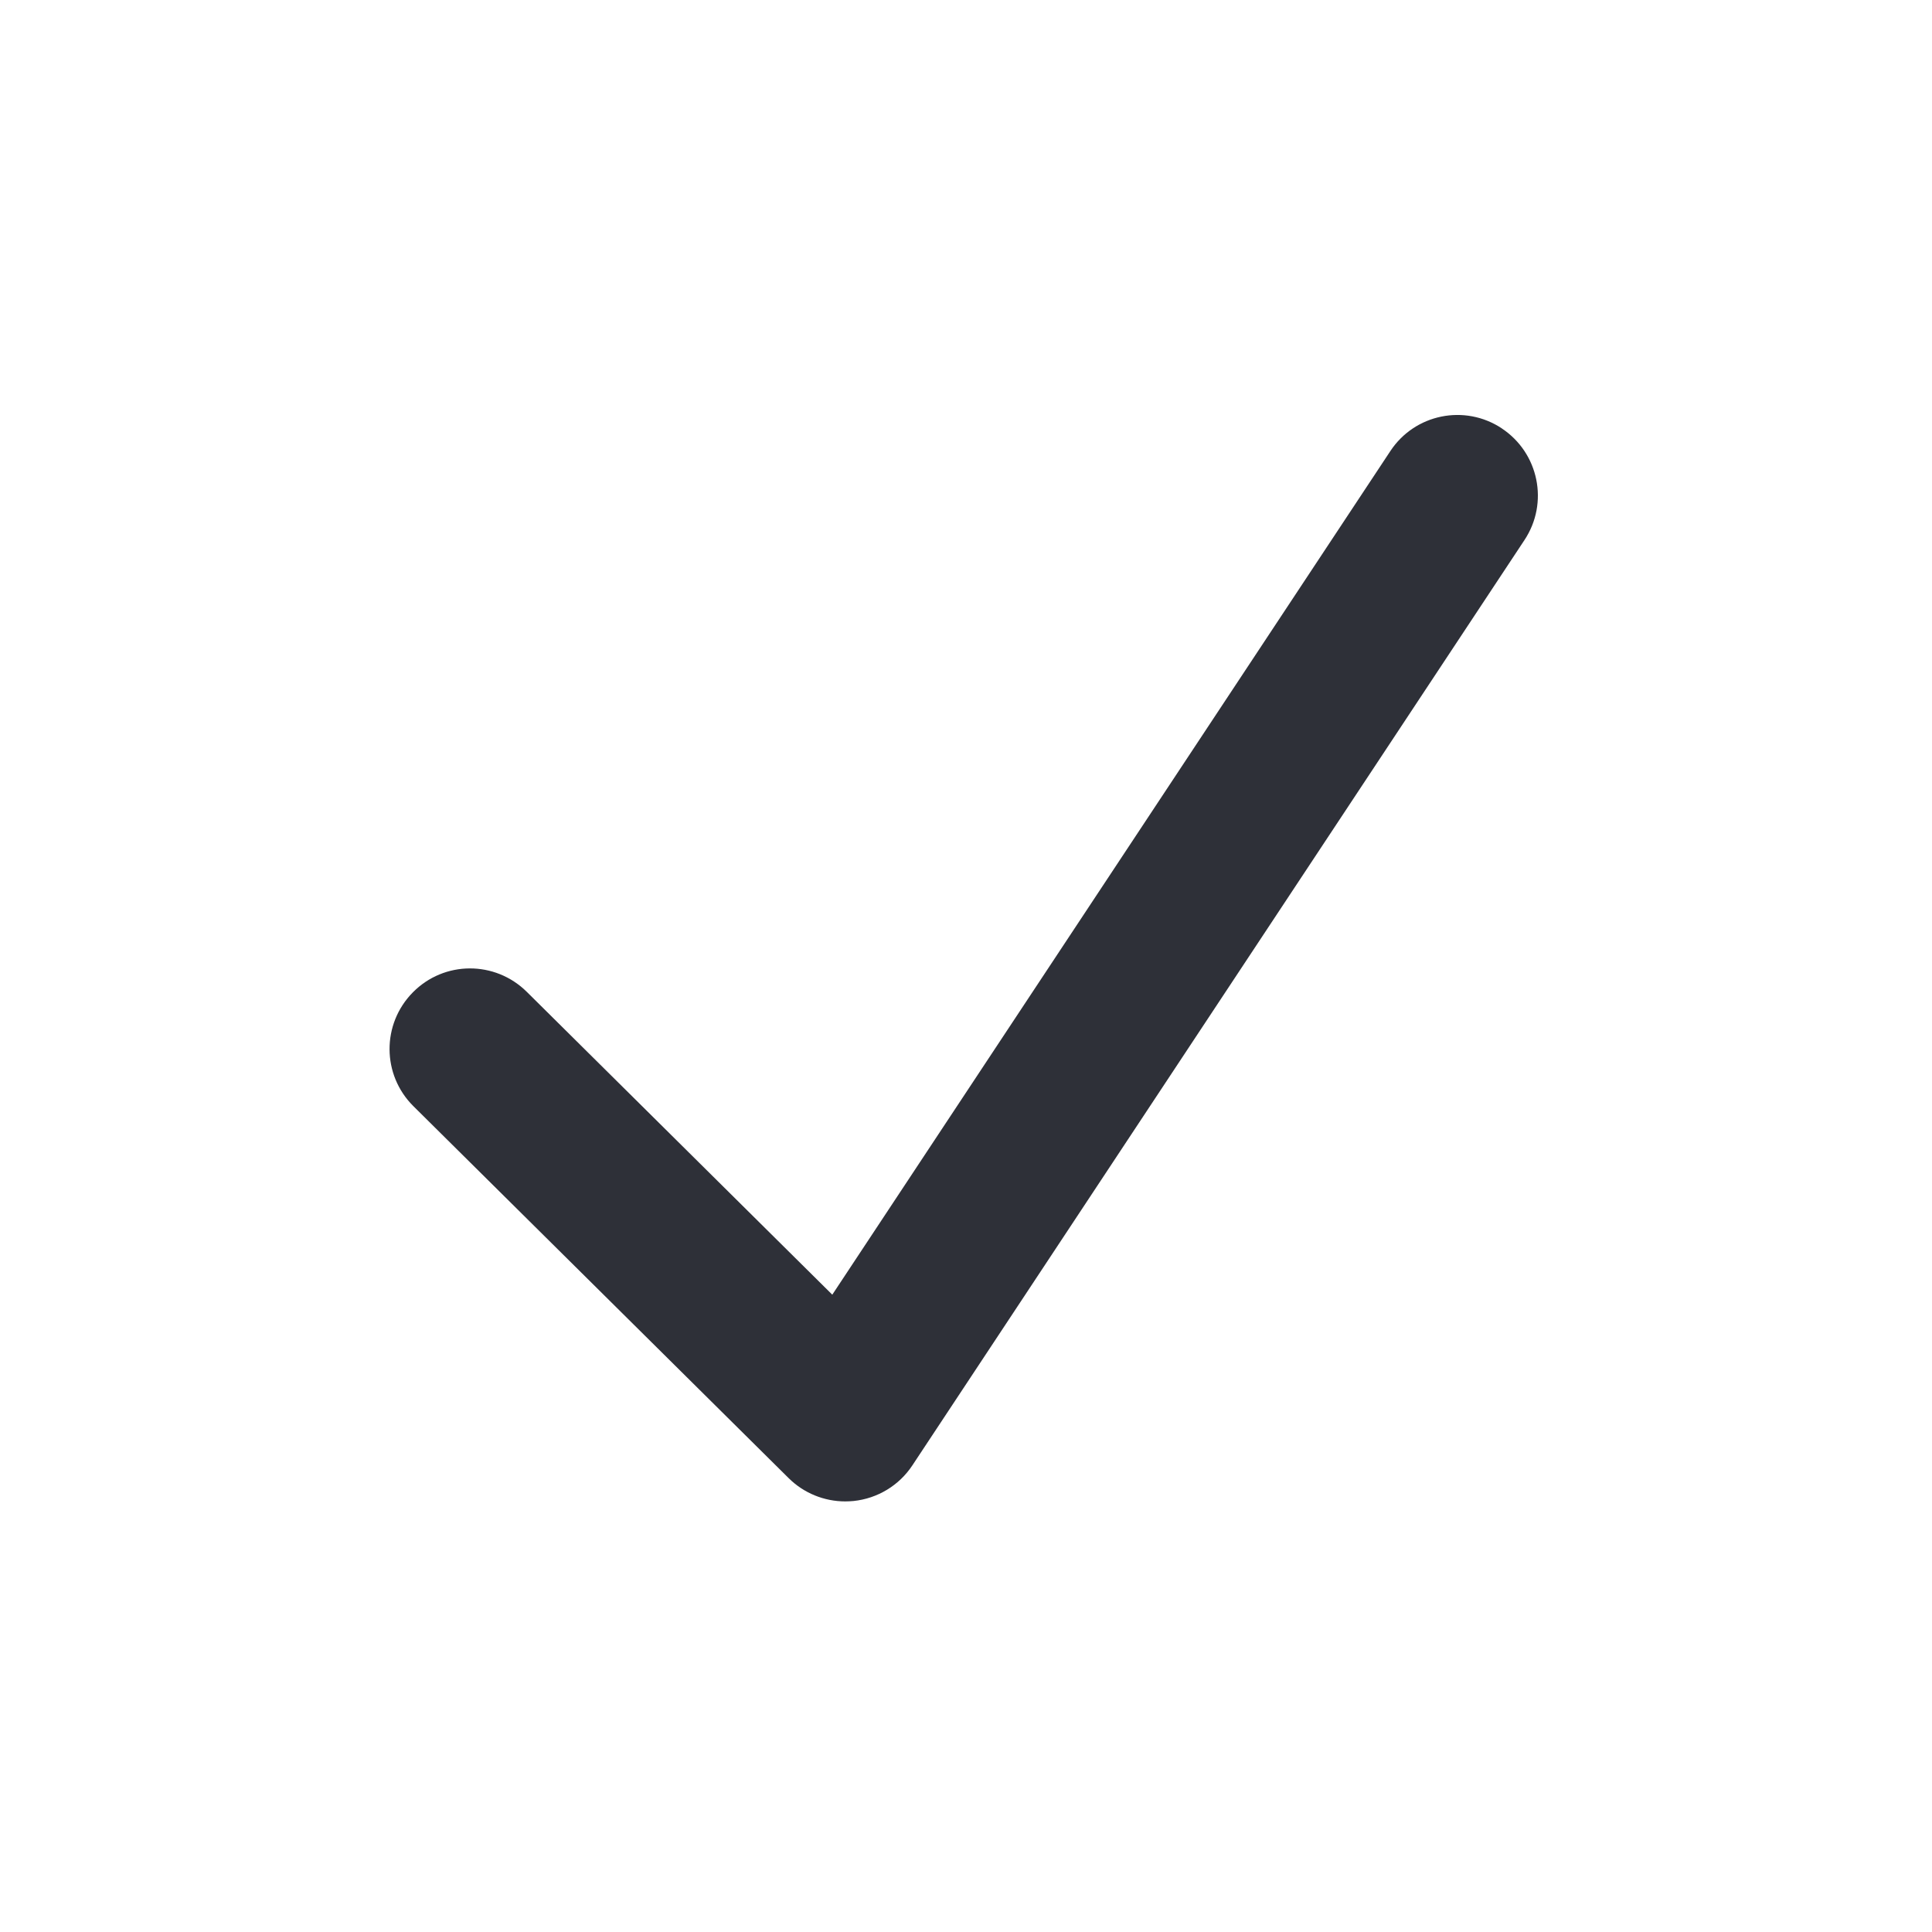 <svg id="Layer_2" data-name="Layer 2" xmlns="http://www.w3.org/2000/svg" viewBox="0 0 24 24">
  <path d="M18.657,5.322c-.461-.306-1.082-.18-1.386.282l-6.932,10.479-3.795-3.762c-.394-.39-1.026-.388-1.415.006-.389.393-.386,1.025.006,1.414l4.661,4.62c.188.187.442.29.704.29.034,0,.068-.002.103-.005.298-.031.566-.193.731-.443l7.604-11.495c.305-.461.178-1.081-.282-1.386Z" style="fill: #2e3038;"/>
</svg>